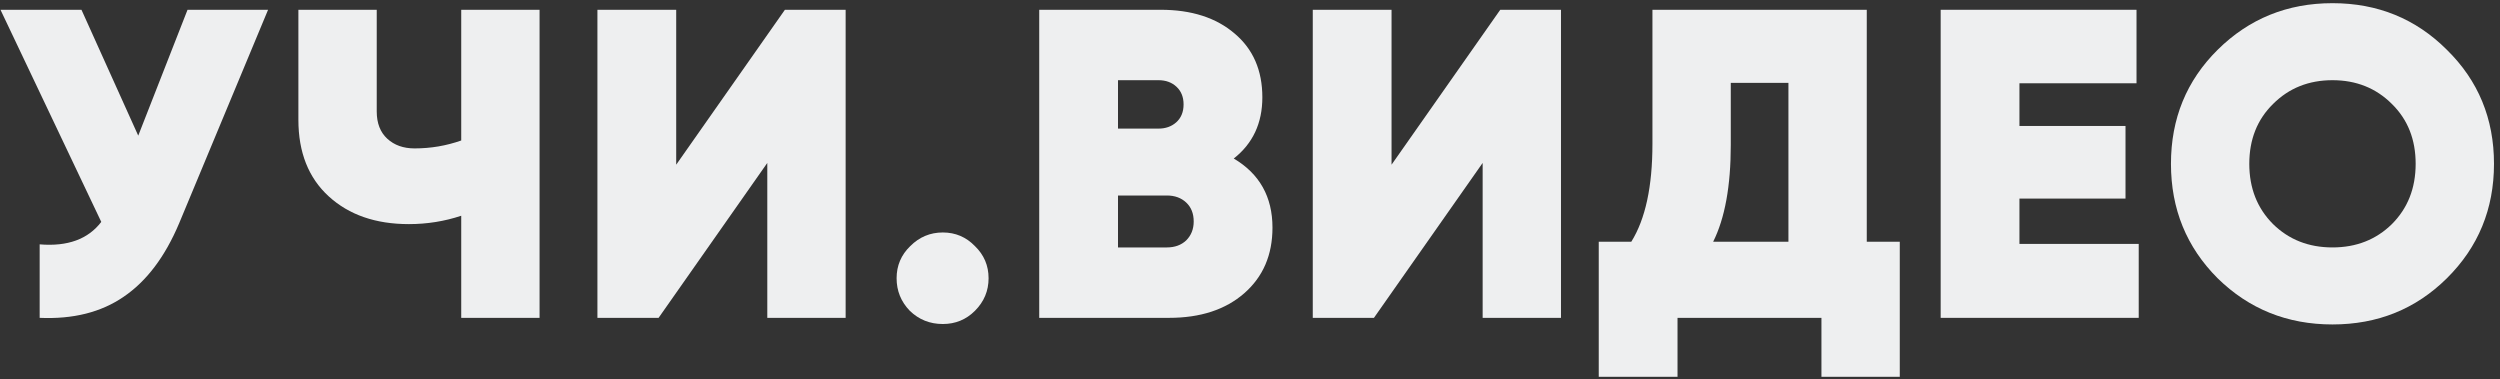 <?xml version="1.0" encoding="UTF-8"?> <svg xmlns="http://www.w3.org/2000/svg" width="409" height="62" viewBox="0 0 409 62" fill="none"><rect x="0" y="0" width="409" height="62" fill="#333333" stroke="none"/> <path d="M30.68 1.6H43.856L29.312 36.52C27.008 41.992 23.984 46 20.24 48.544C16.544 51.088 11.96 52.24 6.488 52V39.976C11.048 40.36 14.408 39.136 16.568 36.304L0.08 1.6H13.328L22.616 22.192L30.68 1.6Z" fill="#EEEFF0"></path> <path d="M75.457 1.6H88.273V52H75.457V35.296C72.721 36.208 69.865 36.664 66.889 36.664C61.465 36.664 57.097 35.152 53.785 32.128C50.473 29.104 48.817 24.928 48.817 19.6V1.6H61.633V18.232C61.633 20.152 62.209 21.64 63.361 22.696C64.513 23.752 66.001 24.28 67.825 24.28C70.465 24.28 73.009 23.848 75.457 22.984V1.6Z" fill="#EEEFF0"></path> <path d="M125.53 52V26.656L107.746 52H97.738V1.6H110.626V26.944L128.41 1.6H138.346V52H125.53Z" fill="#EEEFF0"></path> <path d="M154.244 53.008C152.132 53.008 150.332 52.288 148.844 50.848C147.404 49.36 146.684 47.584 146.684 45.52C146.684 43.456 147.428 41.704 148.916 40.264C150.404 38.776 152.18 38.032 154.244 38.032C156.308 38.032 158.06 38.776 159.5 40.264C160.988 41.704 161.732 43.456 161.732 45.52C161.732 47.584 160.988 49.36 159.5 50.848C158.06 52.288 156.308 53.008 154.244 53.008Z" fill="#EEEFF0"></path> <path d="M201.841 25.936C206.065 28.432 208.177 32.2 208.177 37.24C208.177 41.704 206.641 45.28 203.569 47.968C200.497 50.656 196.393 52 191.257 52H170.017V1.6H189.889C194.929 1.6 198.961 2.896 201.985 5.488C205.009 8.032 206.521 11.512 206.521 15.928C206.521 20.152 204.961 23.488 201.841 25.936ZM189.529 13.12H182.905V21.04H189.529C190.681 21.04 191.641 20.704 192.409 20.032C193.225 19.312 193.633 18.328 193.633 17.08C193.633 15.88 193.249 14.92 192.481 14.2C191.713 13.48 190.729 13.12 189.529 13.12ZM190.897 40.48C192.193 40.48 193.249 40.096 194.065 39.328C194.881 38.512 195.289 37.48 195.289 36.232C195.289 34.936 194.881 33.904 194.065 33.136C193.249 32.368 192.193 31.984 190.897 31.984H182.905V40.48H190.897Z" fill="#EEEFF0"></path> <path d="M242.561 52V26.656L224.777 52H214.769V1.6H227.657V26.944L245.441 1.6H255.377V52H242.561Z" fill="#EEEFF0"></path> <path d="M305.403 39.544H310.803V61.648H297.987V52H274.443V61.648H261.555V39.544H266.883C269.187 35.848 270.339 30.52 270.339 23.56V1.6H305.403V39.544ZM280.275 39.544H292.587V13.552H283.155V23.704C283.155 30.424 282.195 35.704 280.275 39.544Z" fill="#EEEFF0"></path> <path d="M330.381 39.904H349.893V52H317.493V1.6H349.533V13.624H330.381V20.608H347.733V32.488H330.381V39.904Z" fill="#EEEFF0"></path> <path d="M400.313 45.52C395.225 50.56 388.985 53.08 381.593 53.08C374.201 53.08 367.937 50.56 362.801 45.52C357.713 40.432 355.169 34.192 355.169 26.8C355.169 19.408 357.713 13.192 362.801 8.152C367.937 3.064 374.201 0.52 381.593 0.52C388.985 0.52 395.225 3.064 400.313 8.152C405.449 13.192 408.017 19.408 408.017 26.8C408.017 34.192 405.449 40.432 400.313 45.52ZM371.873 36.664C374.465 39.208 377.705 40.48 381.593 40.48C385.481 40.48 388.721 39.208 391.313 36.664C393.905 34.072 395.201 30.784 395.201 26.8C395.201 22.816 393.905 19.552 391.313 17.008C388.721 14.416 385.481 13.12 381.593 13.12C377.705 13.12 374.465 14.416 371.873 17.008C369.281 19.552 367.985 22.816 367.985 26.8C367.985 30.784 369.281 34.072 371.873 36.664Z" fill="#EEEFF0"></path> </svg> 